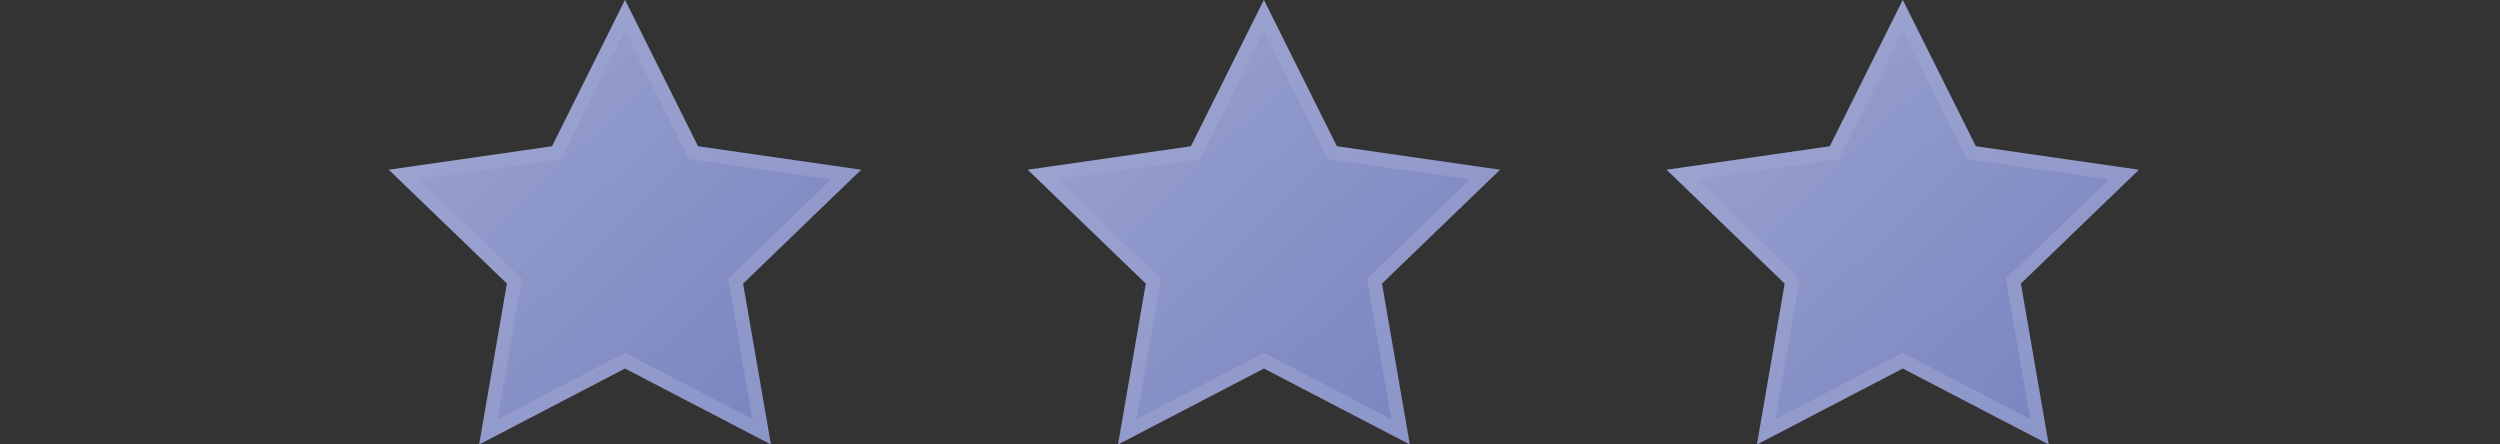 <svg xmlns="http://www.w3.org/2000/svg" xmlns:xlink="http://www.w3.org/1999/xlink" width="90" height="16" viewBox="0 0 90 16"><rect x="0" y="0" width="90" height="16" fill="#333333" stroke="none"/><defs><linearGradient id="a" x1="0%" x2="97.893%" y1="0%" y2="97.893%"><stop offset="0%" stop-color="#FFF"/><stop offset="100%" stop-color="#FFF" stop-opacity="0"/></linearGradient><path id="b" d="M8.5 0L5.873 5.267 0 6.111l4.25 4.098-1 5.791 5.25-2.734L13.753 16l-1.003-5.791L17 6.111l-5.871-.844z"/><path id="c" d="M31.5 0l-2.627 5.267L23 6.111l4.25 4.098-1 5.791 5.25-2.734L36.753 16l-1.003-5.791L40 6.111l-5.871-.844z"/><path id="d" d="M54.5 0l-2.627 5.267L46 6.111l4.25 4.098-1 5.791 5.25-2.734L59.753 16l-1.003-5.791L63 6.111l-5.871-.844z"/></defs><g fill="none" fill-rule="evenodd"><path d="M0 0h90v16H0z"/><path fill="#7681BE" d="M22.5 0l-2.627 5.267L14 6.111l4.25 4.098-1 5.791 5.25-2.734L27.753 16l-1.003-5.791L31 6.111l-5.871-.844zm23 0l-2.627 5.267L37 6.111l4.25 4.098-1 5.791 5.25-2.734L50.753 16l-1.003-5.791L54 6.111l-5.871-.844zm23 0l-2.627 5.267L60 6.111l4.25 4.098-1 5.791 5.25-2.734L73.753 16l-1.003-5.791L77 6.111l-5.871-.844z"/><g opacity=".3" style="mix-blend-mode:screen" transform="translate(14)"><use fill="url(#a)" xlink:href="#b"/><path stroke="#FFF" stroke-opacity=".5" stroke-width=".5" d="M8.5.56L6.04 5.496l-5.498.79L4.52 10.12l-.938 5.424 4.919-2.56 4.92 2.56-.939-5.424 3.978-3.836-5.496-.789L8.5.56z"/></g><g opacity=".3" style="mix-blend-mode:screen" transform="translate(14)"><use fill="url(#a)" xlink:href="#c"/><path stroke="#FFF" stroke-opacity=".5" stroke-width=".5" d="M31.5.56l-2.46 4.936-5.498.79 3.978 3.835-.938 5.424 4.919-2.56 4.92 2.56-.939-5.424 3.978-3.836-5.496-.789L31.5.56z"/></g><g opacity=".3" style="mix-blend-mode:screen" transform="translate(14)"><use fill="url(#a)" xlink:href="#d"/><path stroke="#FFF" stroke-opacity=".5" stroke-width=".5" d="M54.5.56l-2.46 4.936-5.498.79 3.978 3.835-.938 5.424 4.919-2.56 4.92 2.56-.939-5.424 3.978-3.836-5.496-.789L54.5.56z"/></g></g></svg>